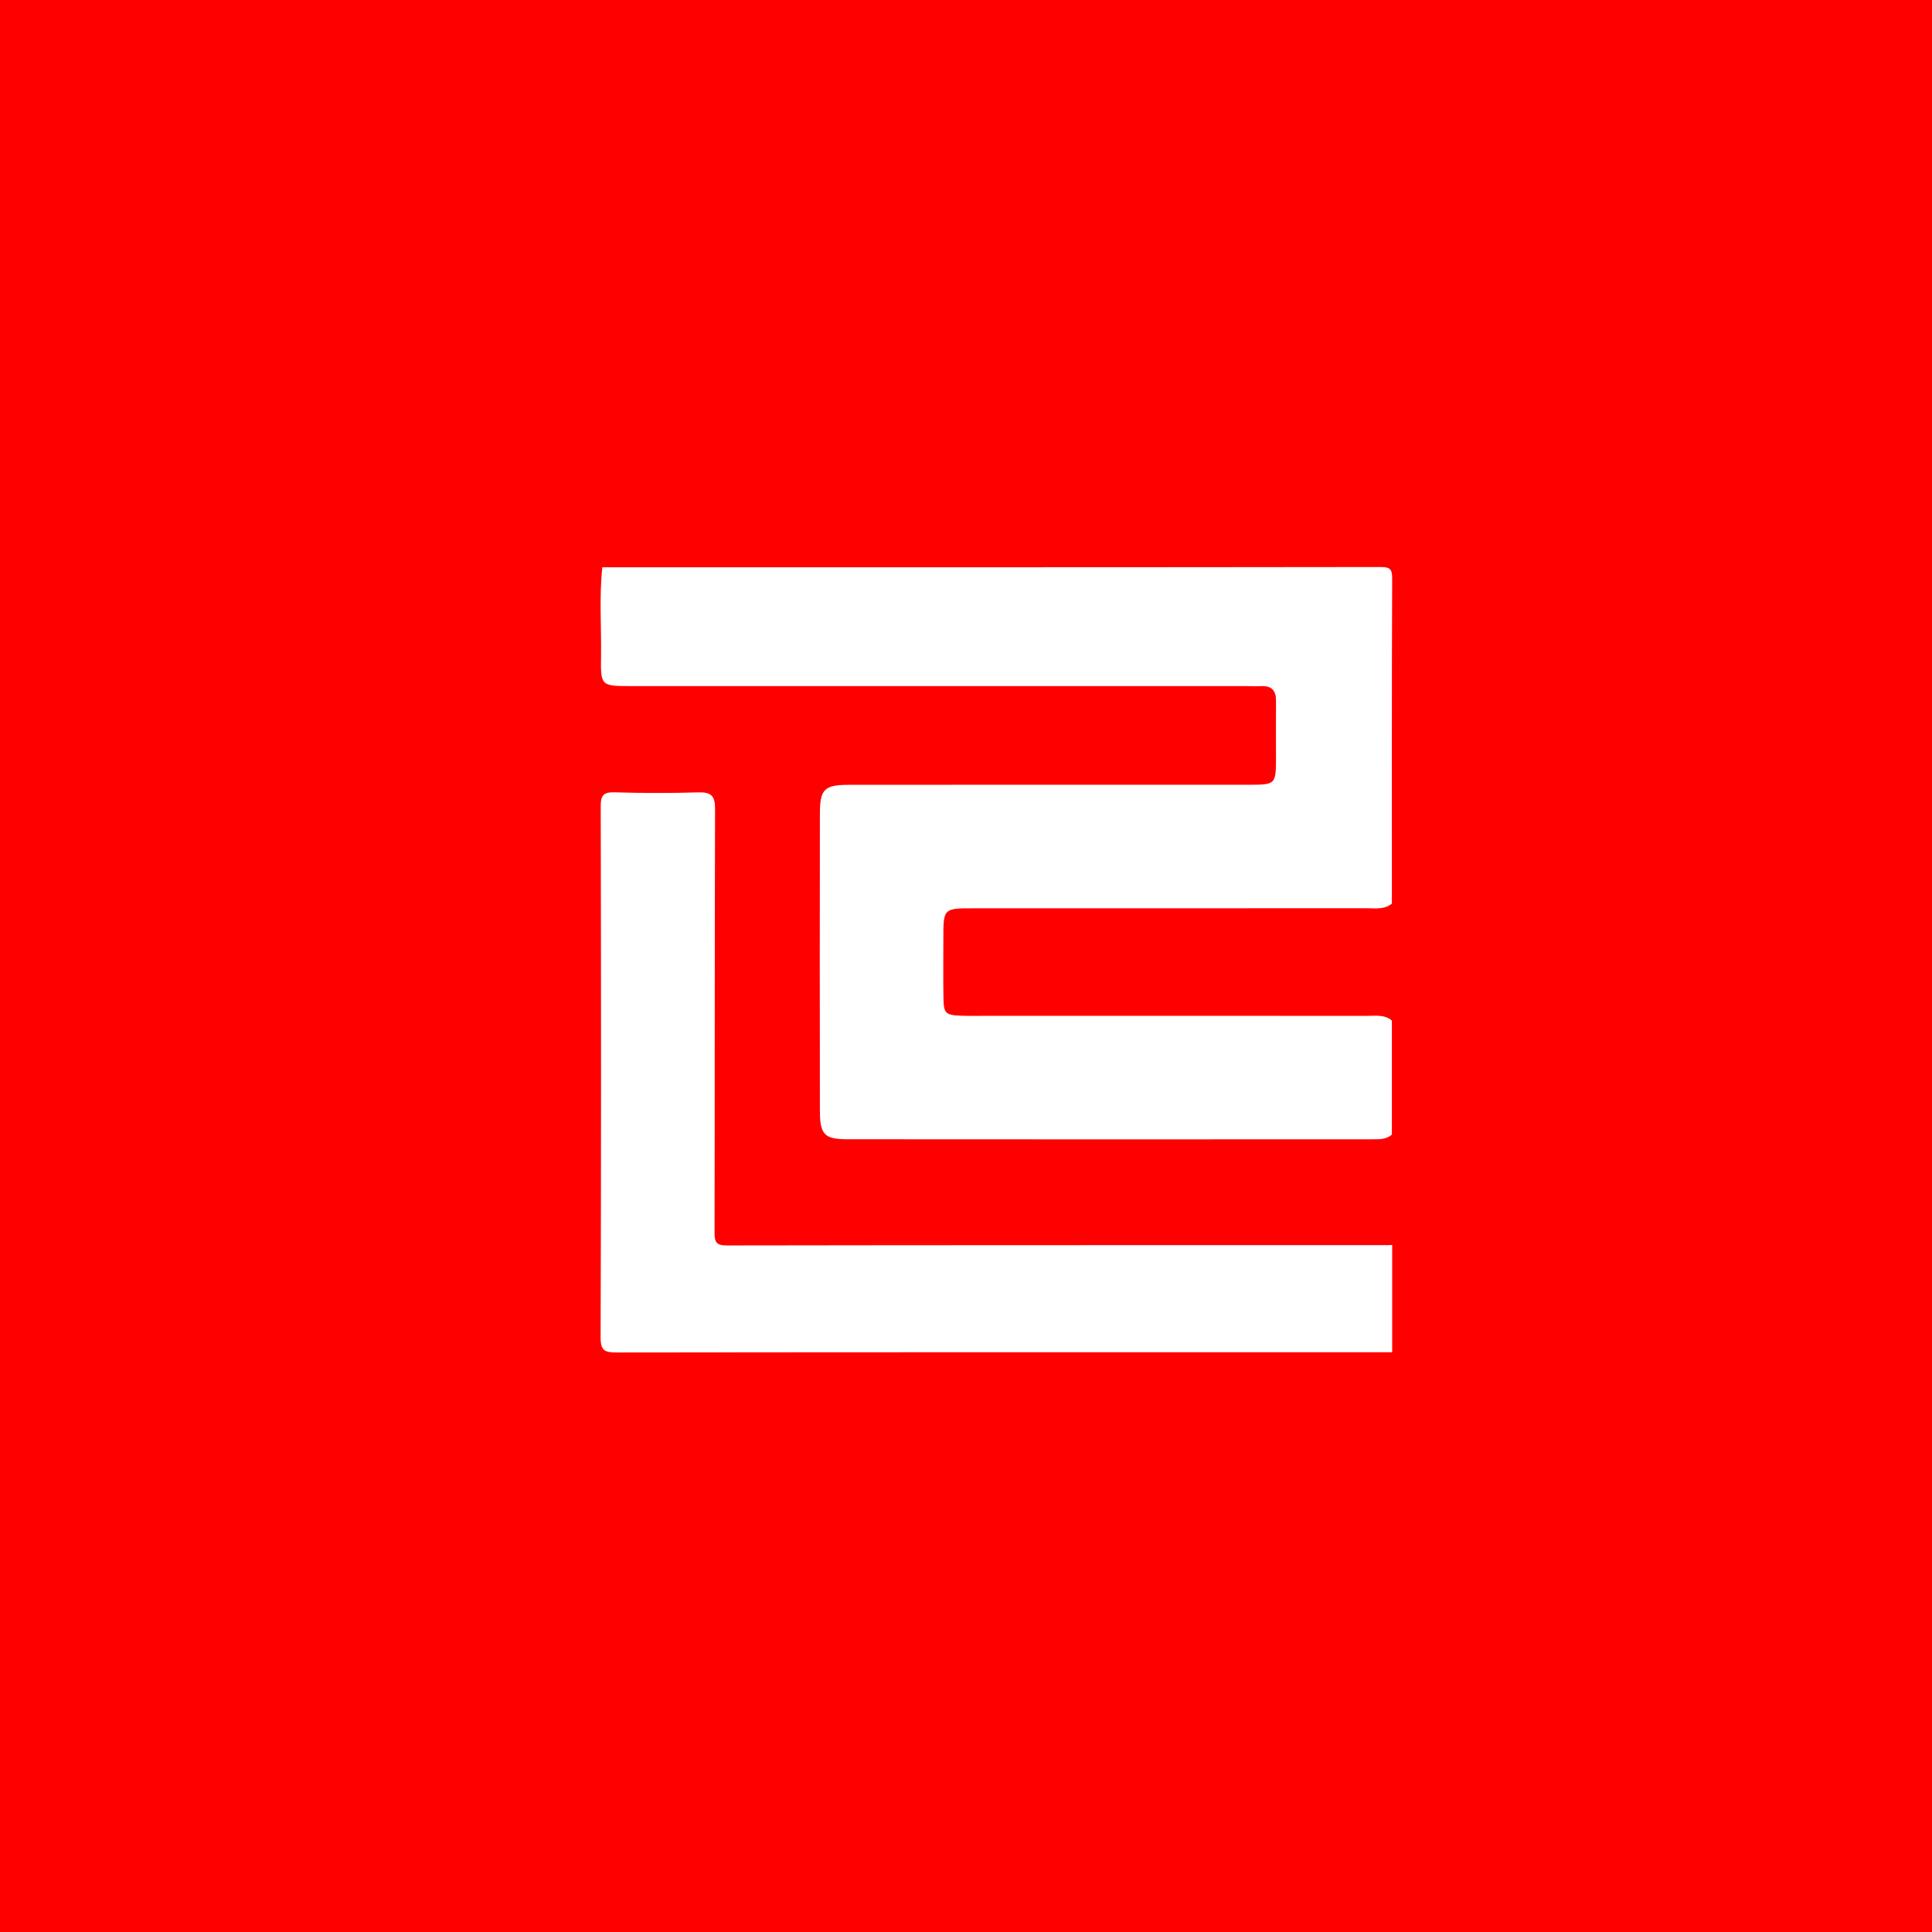 <svg width="496" height="496" viewBox="0 0 496 496" fill="none" xmlns="http://www.w3.org/2000/svg">
<rect width="496" height="496" fill="#FF0000"/>
<path d="M357.336 262.002C357.336 271.761 357.336 281.521 357.336 291.28C355.893 292.57 354.101 292.488 352.358 292.489C307.454 292.513 262.549 292.523 217.645 292.482C211.619 292.477 210.502 291.315 210.492 285.114C210.447 259.722 210.449 234.332 210.491 208.94C210.501 202.598 211.607 201.494 217.949 201.487C252.096 201.448 286.243 201.474 320.391 201.469C327.576 201.468 327.582 201.463 327.581 194.234C327.58 189.481 327.542 184.727 327.588 179.974C327.613 177.297 326.514 176.036 323.801 176.151C322.429 176.21 321.049 176.143 319.674 176.143C267.14 176.142 214.605 176.145 162.071 176.14C154.278 176.139 154.189 176.127 154.304 168.457C154.417 160.852 153.806 153.234 154.642 145.64C221.206 145.64 287.769 145.66 354.333 145.568C356.904 145.565 357.421 146.071 357.411 148.643C357.292 176.42 357.336 204.197 357.336 231.973C355.403 233.583 353.069 233.167 350.859 233.169C317.236 233.196 283.615 233.185 249.993 233.188C242.191 233.189 242.187 233.195 242.189 240.989C242.19 246.113 242.122 251.238 242.217 256.361C242.287 260.161 242.775 260.605 246.618 260.757C248.991 260.85 251.367 260.787 253.742 260.787C286.114 260.789 318.487 260.779 350.859 260.806C353.069 260.808 355.403 260.39 357.336 262.002Z" fill="white"/>
<path d="M357.41 347.158C291.063 347.158 224.717 347.137 158.37 347.222C155.293 347.226 154.182 346.814 154.193 343.318C154.344 297.889 154.323 252.46 154.223 207.032C154.217 204.122 154.939 203.321 157.882 203.414C165.023 203.639 172.181 203.624 179.324 203.426C182.586 203.336 183.587 204.325 183.577 207.637C183.46 243.881 183.527 280.124 183.451 316.368C183.446 318.785 183.769 319.744 186.592 319.74C243.157 319.647 299.721 319.67 356.285 319.666C356.661 319.666 357.036 319.625 357.411 319.603C357.41 328.787 357.41 337.973 357.41 347.158Z" fill="white"/>
</svg>
